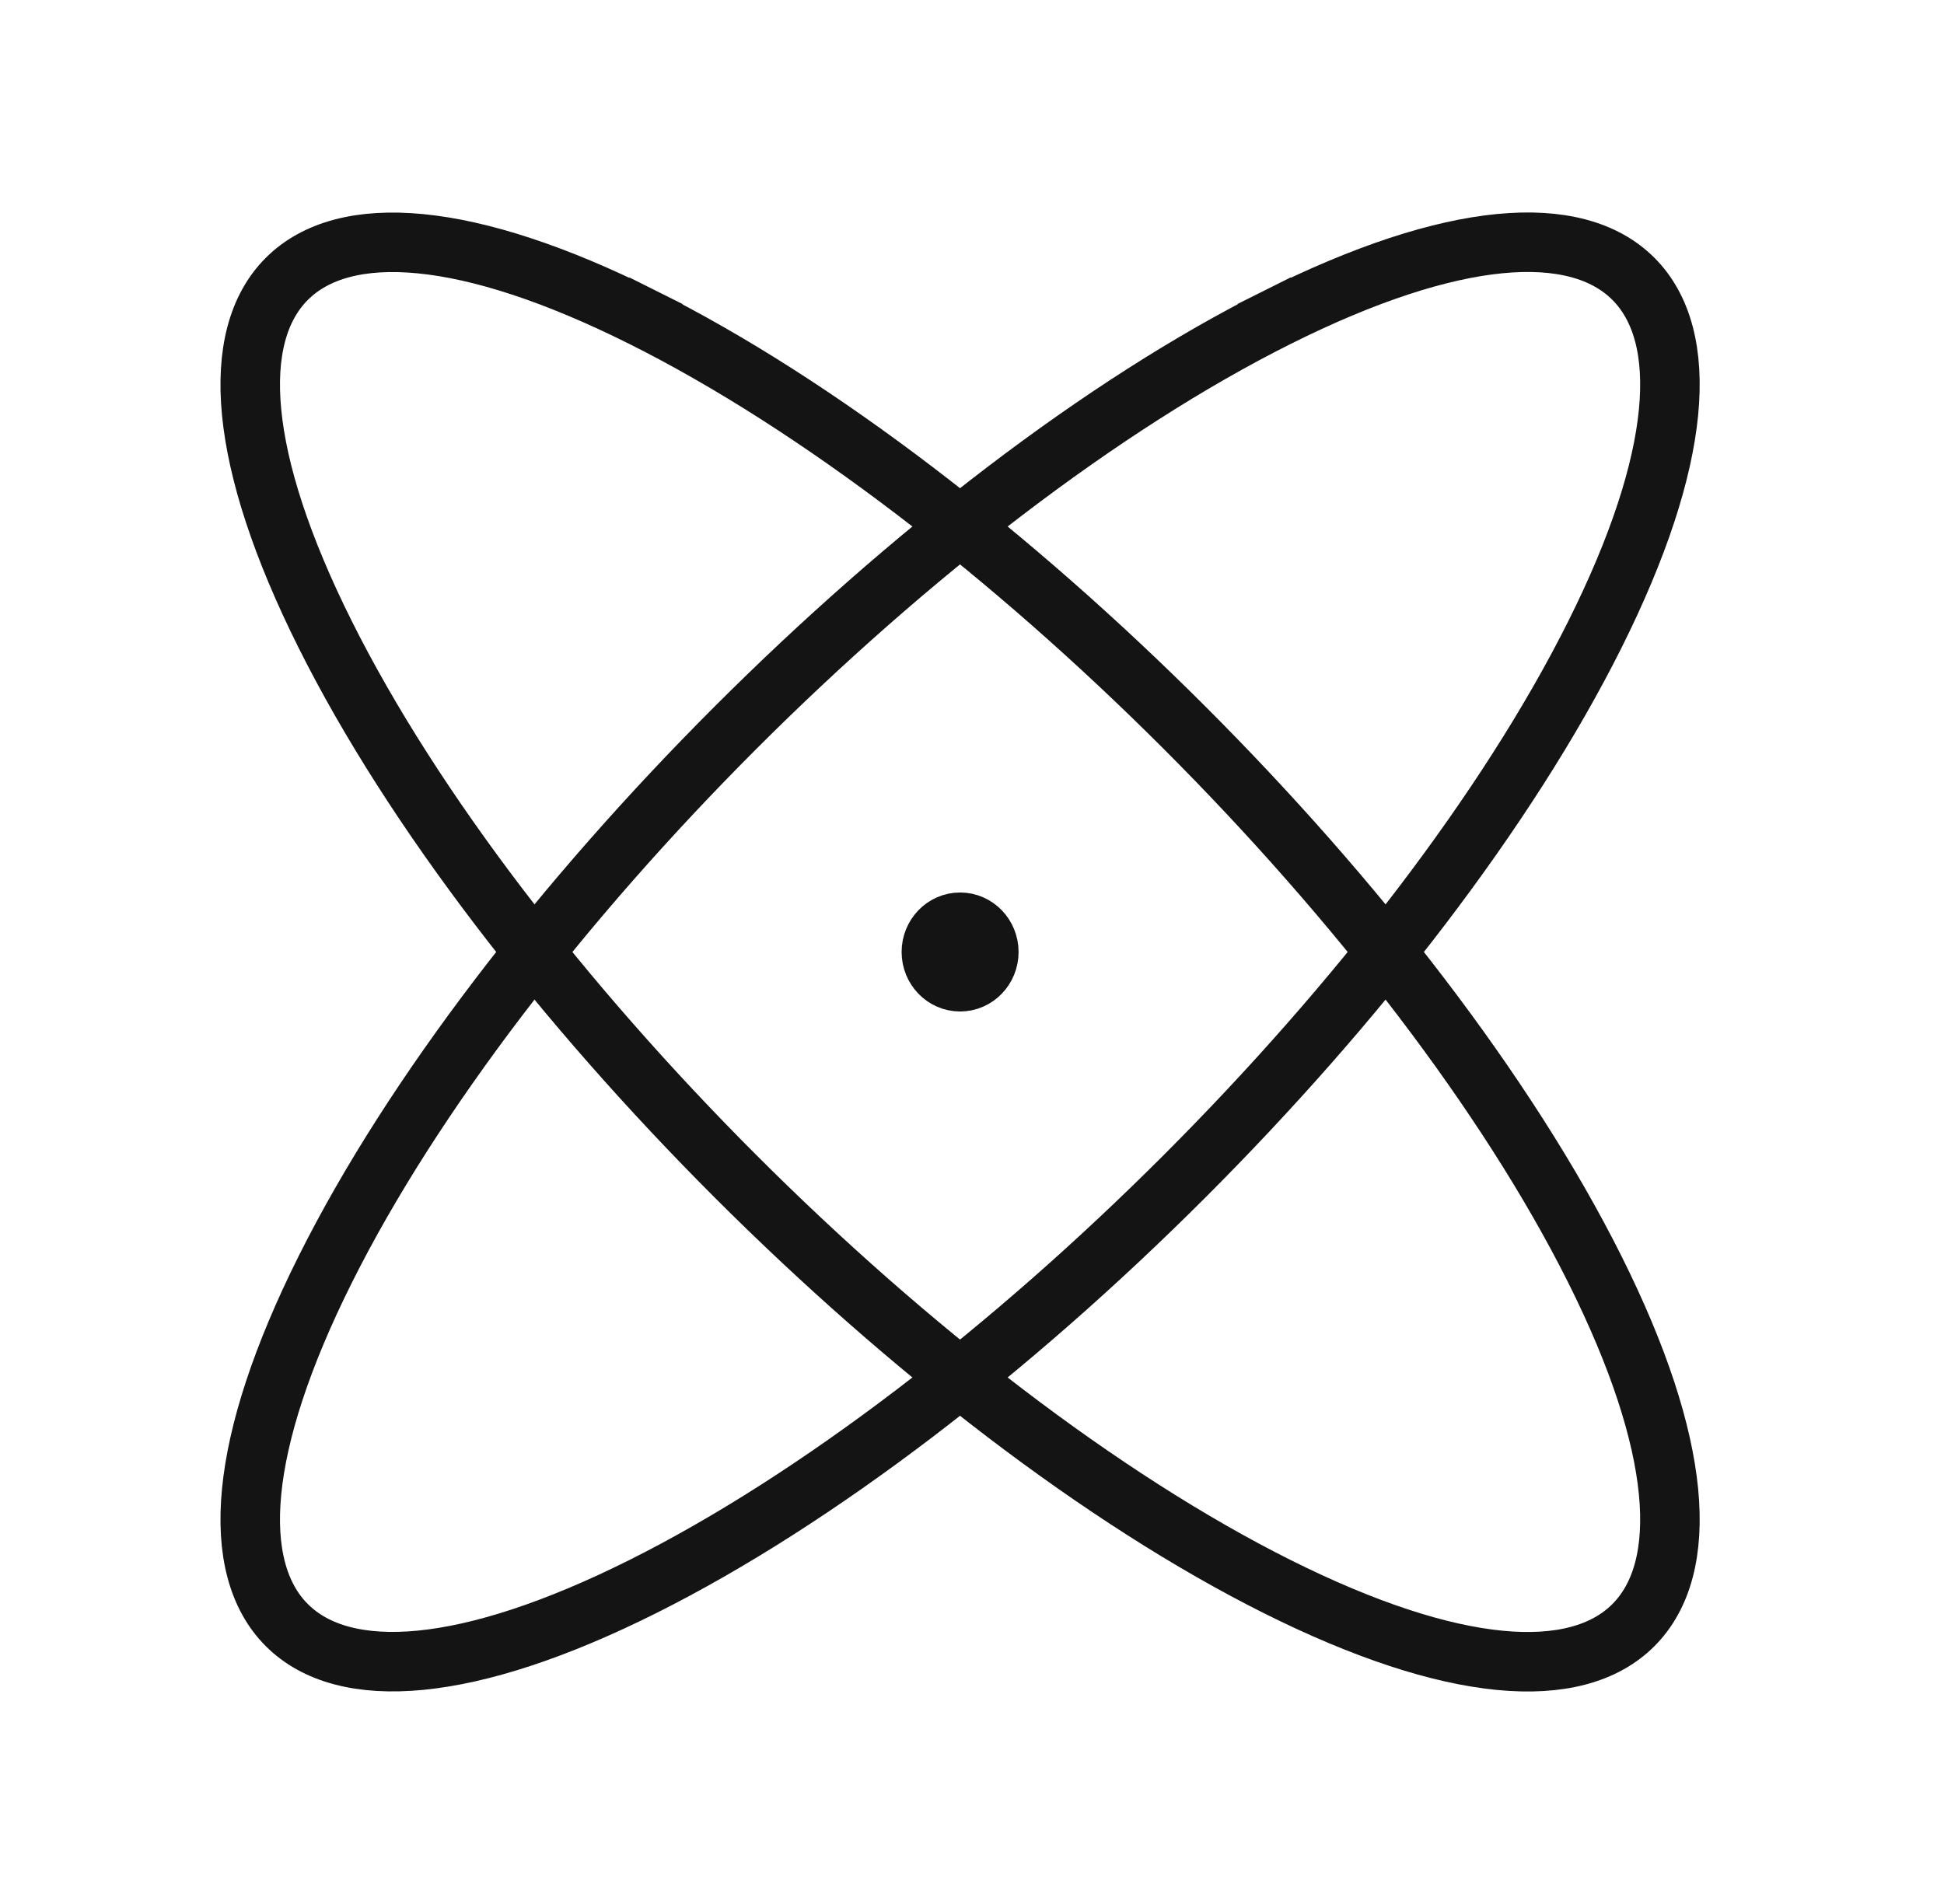 <svg xmlns="http://www.w3.org/2000/svg" width="49" height="48" viewBox="0 0 49 48" fill="none"><path d="M16.2 8.001C25.036 12.419 35.781 23.165 40.199 32.001C44.618 40.837 41.036 44.419 32.199 40.001C23.363 35.583 12.618 24.838 8.2 16.001C3.781 7.165 7.363 3.583 16.2 8.001" stroke="#141414" stroke-width="1.5" stroke-linecap="square" stroke-linejoin="round"></path><path d="M32.199 7.999C41.036 3.581 44.618 7.162 40.199 15.999C35.781 24.835 25.036 35.581 16.2 39.999C7.363 44.417 3.781 40.835 8.2 31.999C12.618 23.162 23.363 12.417 32.199 7.999" stroke="#141414" stroke-width="1.5" stroke-linecap="square" stroke-linejoin="round"></path><path fill-rule="evenodd" clip-rule="evenodd" d="M24.924 24C24.924 24.414 24.6 24.75 24.2 24.75C23.8 24.75 23.476 24.414 23.476 24C23.476 23.586 23.8 23.25 24.2 23.25C24.6 23.25 24.924 23.586 24.924 24Z" stroke="#141414" stroke-width="1.5" stroke-linecap="square" stroke-linejoin="round"></path></svg>